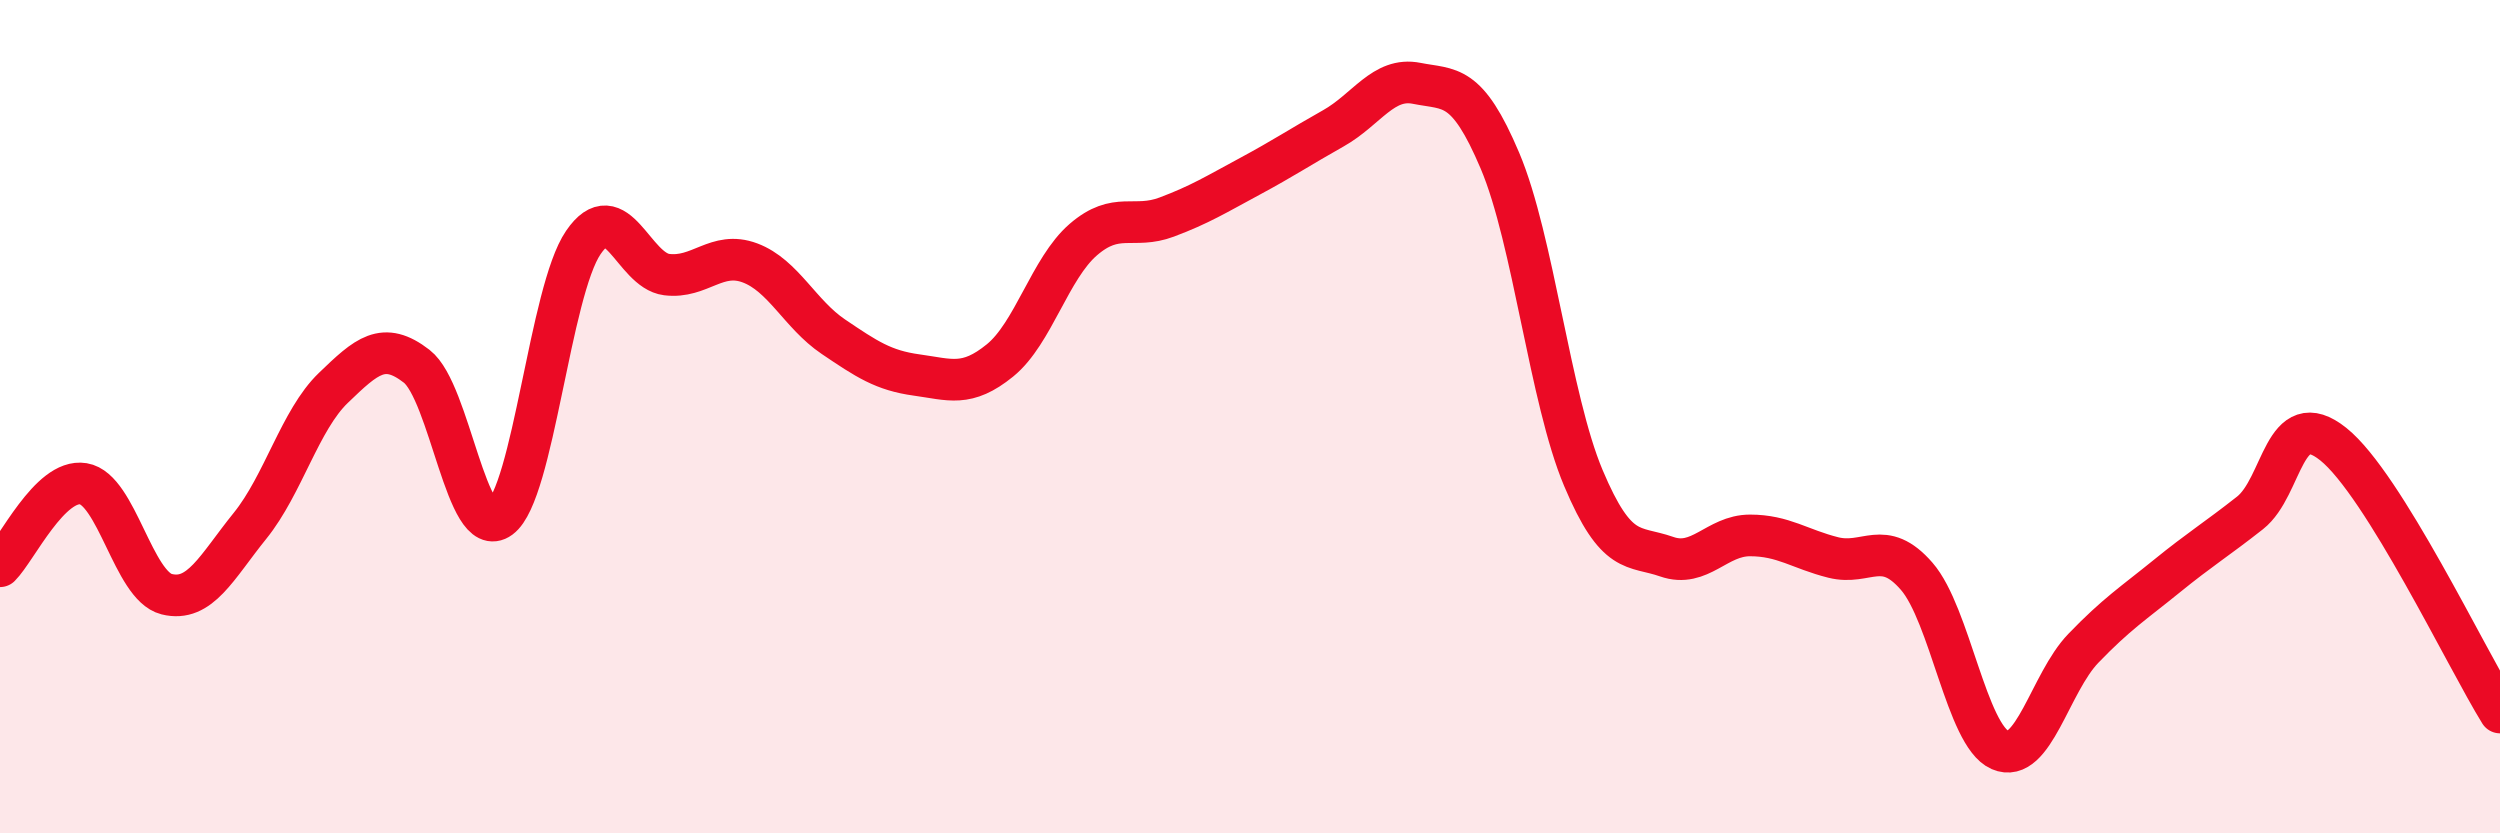 
    <svg width="60" height="20" viewBox="0 0 60 20" xmlns="http://www.w3.org/2000/svg">
      <path
        d="M 0,13.59 C 0.4,13.19 1.2,11.48 2,11.61 C 2.8,11.74 3.2,14.06 4,14.26 C 4.8,14.46 5.2,13.61 6,12.62 C 6.8,11.63 7.2,10.08 8,9.31 C 8.8,8.54 9.2,8.17 10,8.79 C 10.8,9.41 11.2,13.02 12,12.43 C 12.8,11.84 13.2,6.99 14,5.82 C 14.8,4.65 15.2,6.49 16,6.59 C 16.8,6.69 17.2,6.01 18,6.31 C 18.8,6.61 19.2,7.54 20,8.08 C 20.8,8.62 21.2,8.89 22,9 C 22.8,9.11 23.2,9.3 24,8.65 C 24.8,8 25.2,6.44 26,5.75 C 26.8,5.06 27.2,5.51 28,5.21 C 28.8,4.91 29.2,4.66 30,4.23 C 30.8,3.8 31.2,3.53 32,3.08 C 32.8,2.63 33.2,1.84 34,2 C 34.8,2.16 35.2,1.97 36,3.86 C 36.8,5.75 37.2,9.57 38,11.47 C 38.8,13.37 39.2,13.08 40,13.36 C 40.8,13.64 41.2,12.85 42,12.85 C 42.8,12.85 43.2,13.18 44,13.38 C 44.8,13.58 45.2,12.91 46,13.83 C 46.8,14.75 47.2,17.65 48,18 C 48.8,18.35 49.2,16.39 50,15.56 C 50.8,14.73 51.2,14.48 52,13.83 C 52.8,13.18 53.2,12.94 54,12.31 C 54.8,11.68 54.8,9.7 56,10.66 C 57.2,11.62 59.2,15.81 60,17.1L60 20L0 20Z"
        fill="#EB0A25"
        opacity="0.1"
        stroke-linecap="round"
        stroke-linejoin="round"
      />
      <path
        d="M 0,13.59 C 0.4,13.19 1.2,11.48 2,11.61 C 2.8,11.74 3.2,14.06 4,14.26 C 4.8,14.46 5.2,13.61 6,12.62 C 6.8,11.63 7.2,10.08 8,9.31 C 8.8,8.54 9.2,8.17 10,8.79 C 10.8,9.41 11.2,13.02 12,12.43 C 12.8,11.84 13.2,6.99 14,5.82 C 14.8,4.65 15.2,6.49 16,6.59 C 16.8,6.69 17.2,6.01 18,6.31 C 18.8,6.61 19.2,7.54 20,8.08 C 20.8,8.62 21.2,8.89 22,9 C 22.8,9.11 23.2,9.3 24,8.65 C 24.8,8 25.2,6.44 26,5.75 C 26.8,5.06 27.2,5.51 28,5.21 C 28.8,4.91 29.2,4.66 30,4.23 C 30.8,3.8 31.2,3.53 32,3.08 C 32.8,2.63 33.2,1.84 34,2 C 34.8,2.16 35.2,1.97 36,3.86 C 36.8,5.75 37.2,9.57 38,11.47 C 38.8,13.37 39.2,13.08 40,13.36 C 40.8,13.64 41.2,12.85 42,12.85 C 42.8,12.85 43.2,13.18 44,13.38 C 44.8,13.58 45.2,12.91 46,13.83 C 46.8,14.75 47.2,17.65 48,18 C 48.8,18.35 49.2,16.39 50,15.56 C 50.8,14.73 51.2,14.48 52,13.83 C 52.8,13.18 53.2,12.94 54,12.31 C 54.8,11.68 54.8,9.7 56,10.66 C 57.2,11.62 59.2,15.81 60,17.1"
        stroke="#EB0A25"
        stroke-width="1"
        fill="none"
        stroke-linecap="round"
        stroke-linejoin="round"
      />
    </svg>
  